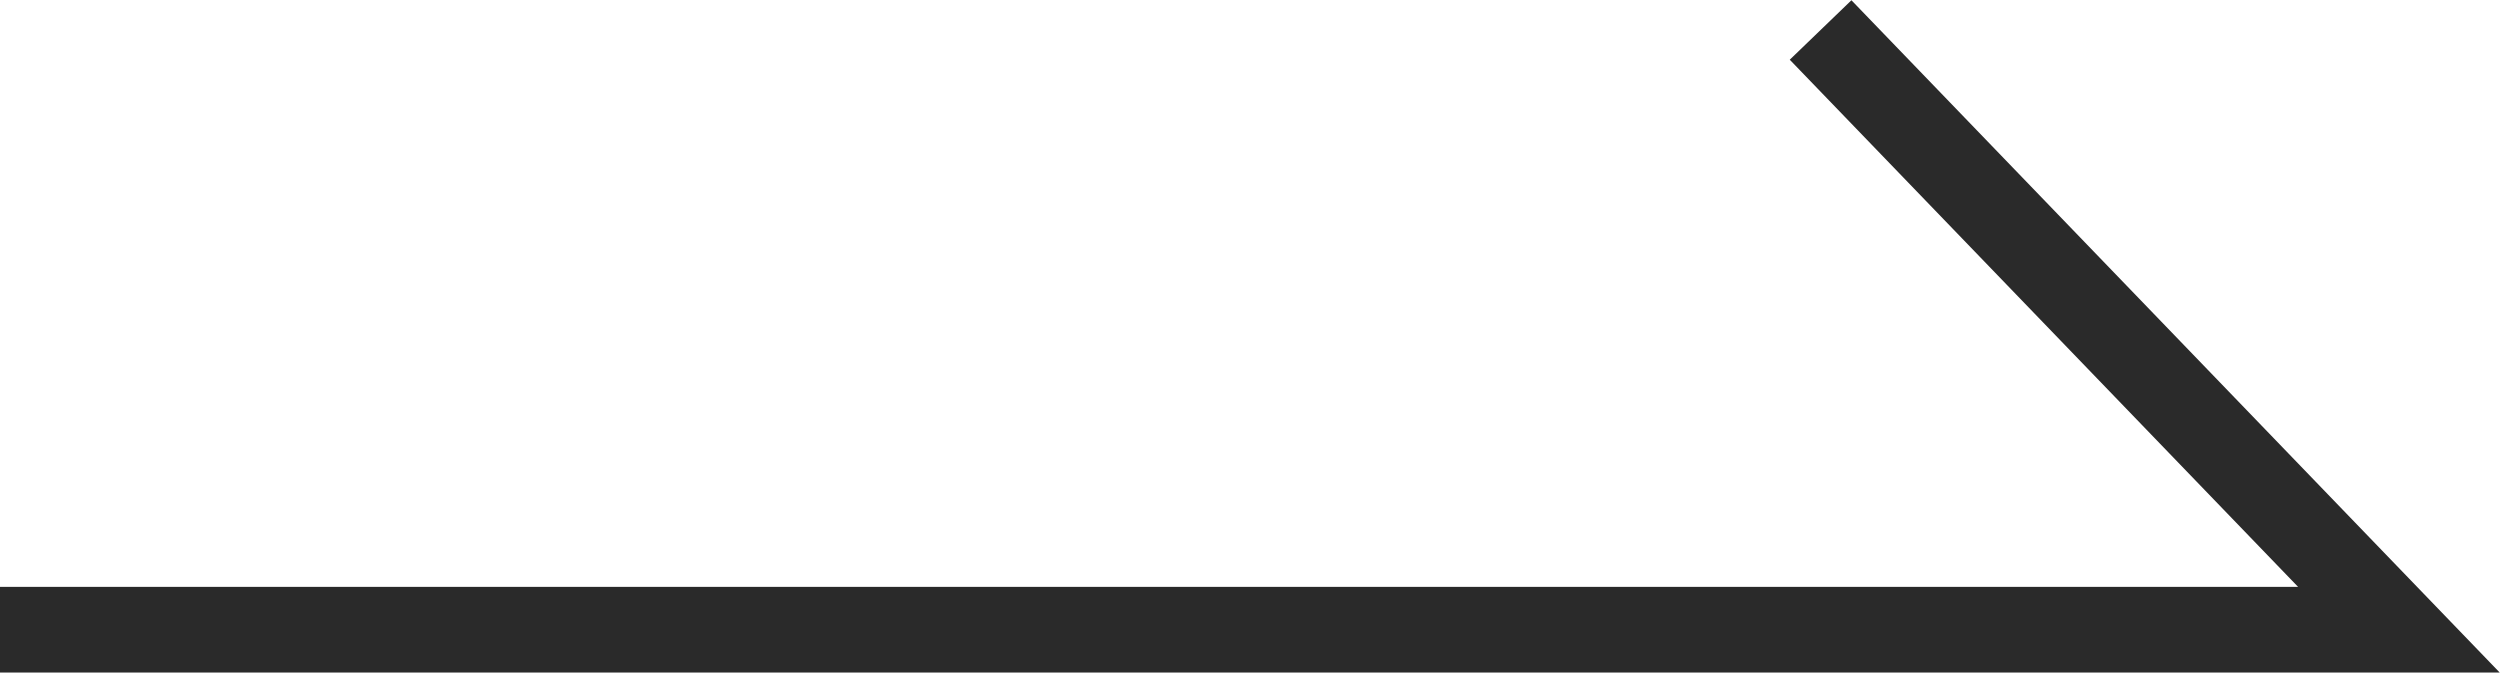 <?xml version="1.0" encoding="UTF-8"?>
<svg id="_レイヤー_2" data-name="レイヤー 2" xmlns="http://www.w3.org/2000/svg" viewBox="0 0 29.18 7.85">
  <defs>
    <style>
      .cls-1 {
        fill: none;
        stroke: #2a2a2a;
        stroke-miterlimit: 10;
      }
    </style>
  </defs>
  <g id="design">
    <polyline class="cls-1" points="0 7.35 28 7.35 21.25 .35"/>
  </g>
</svg>